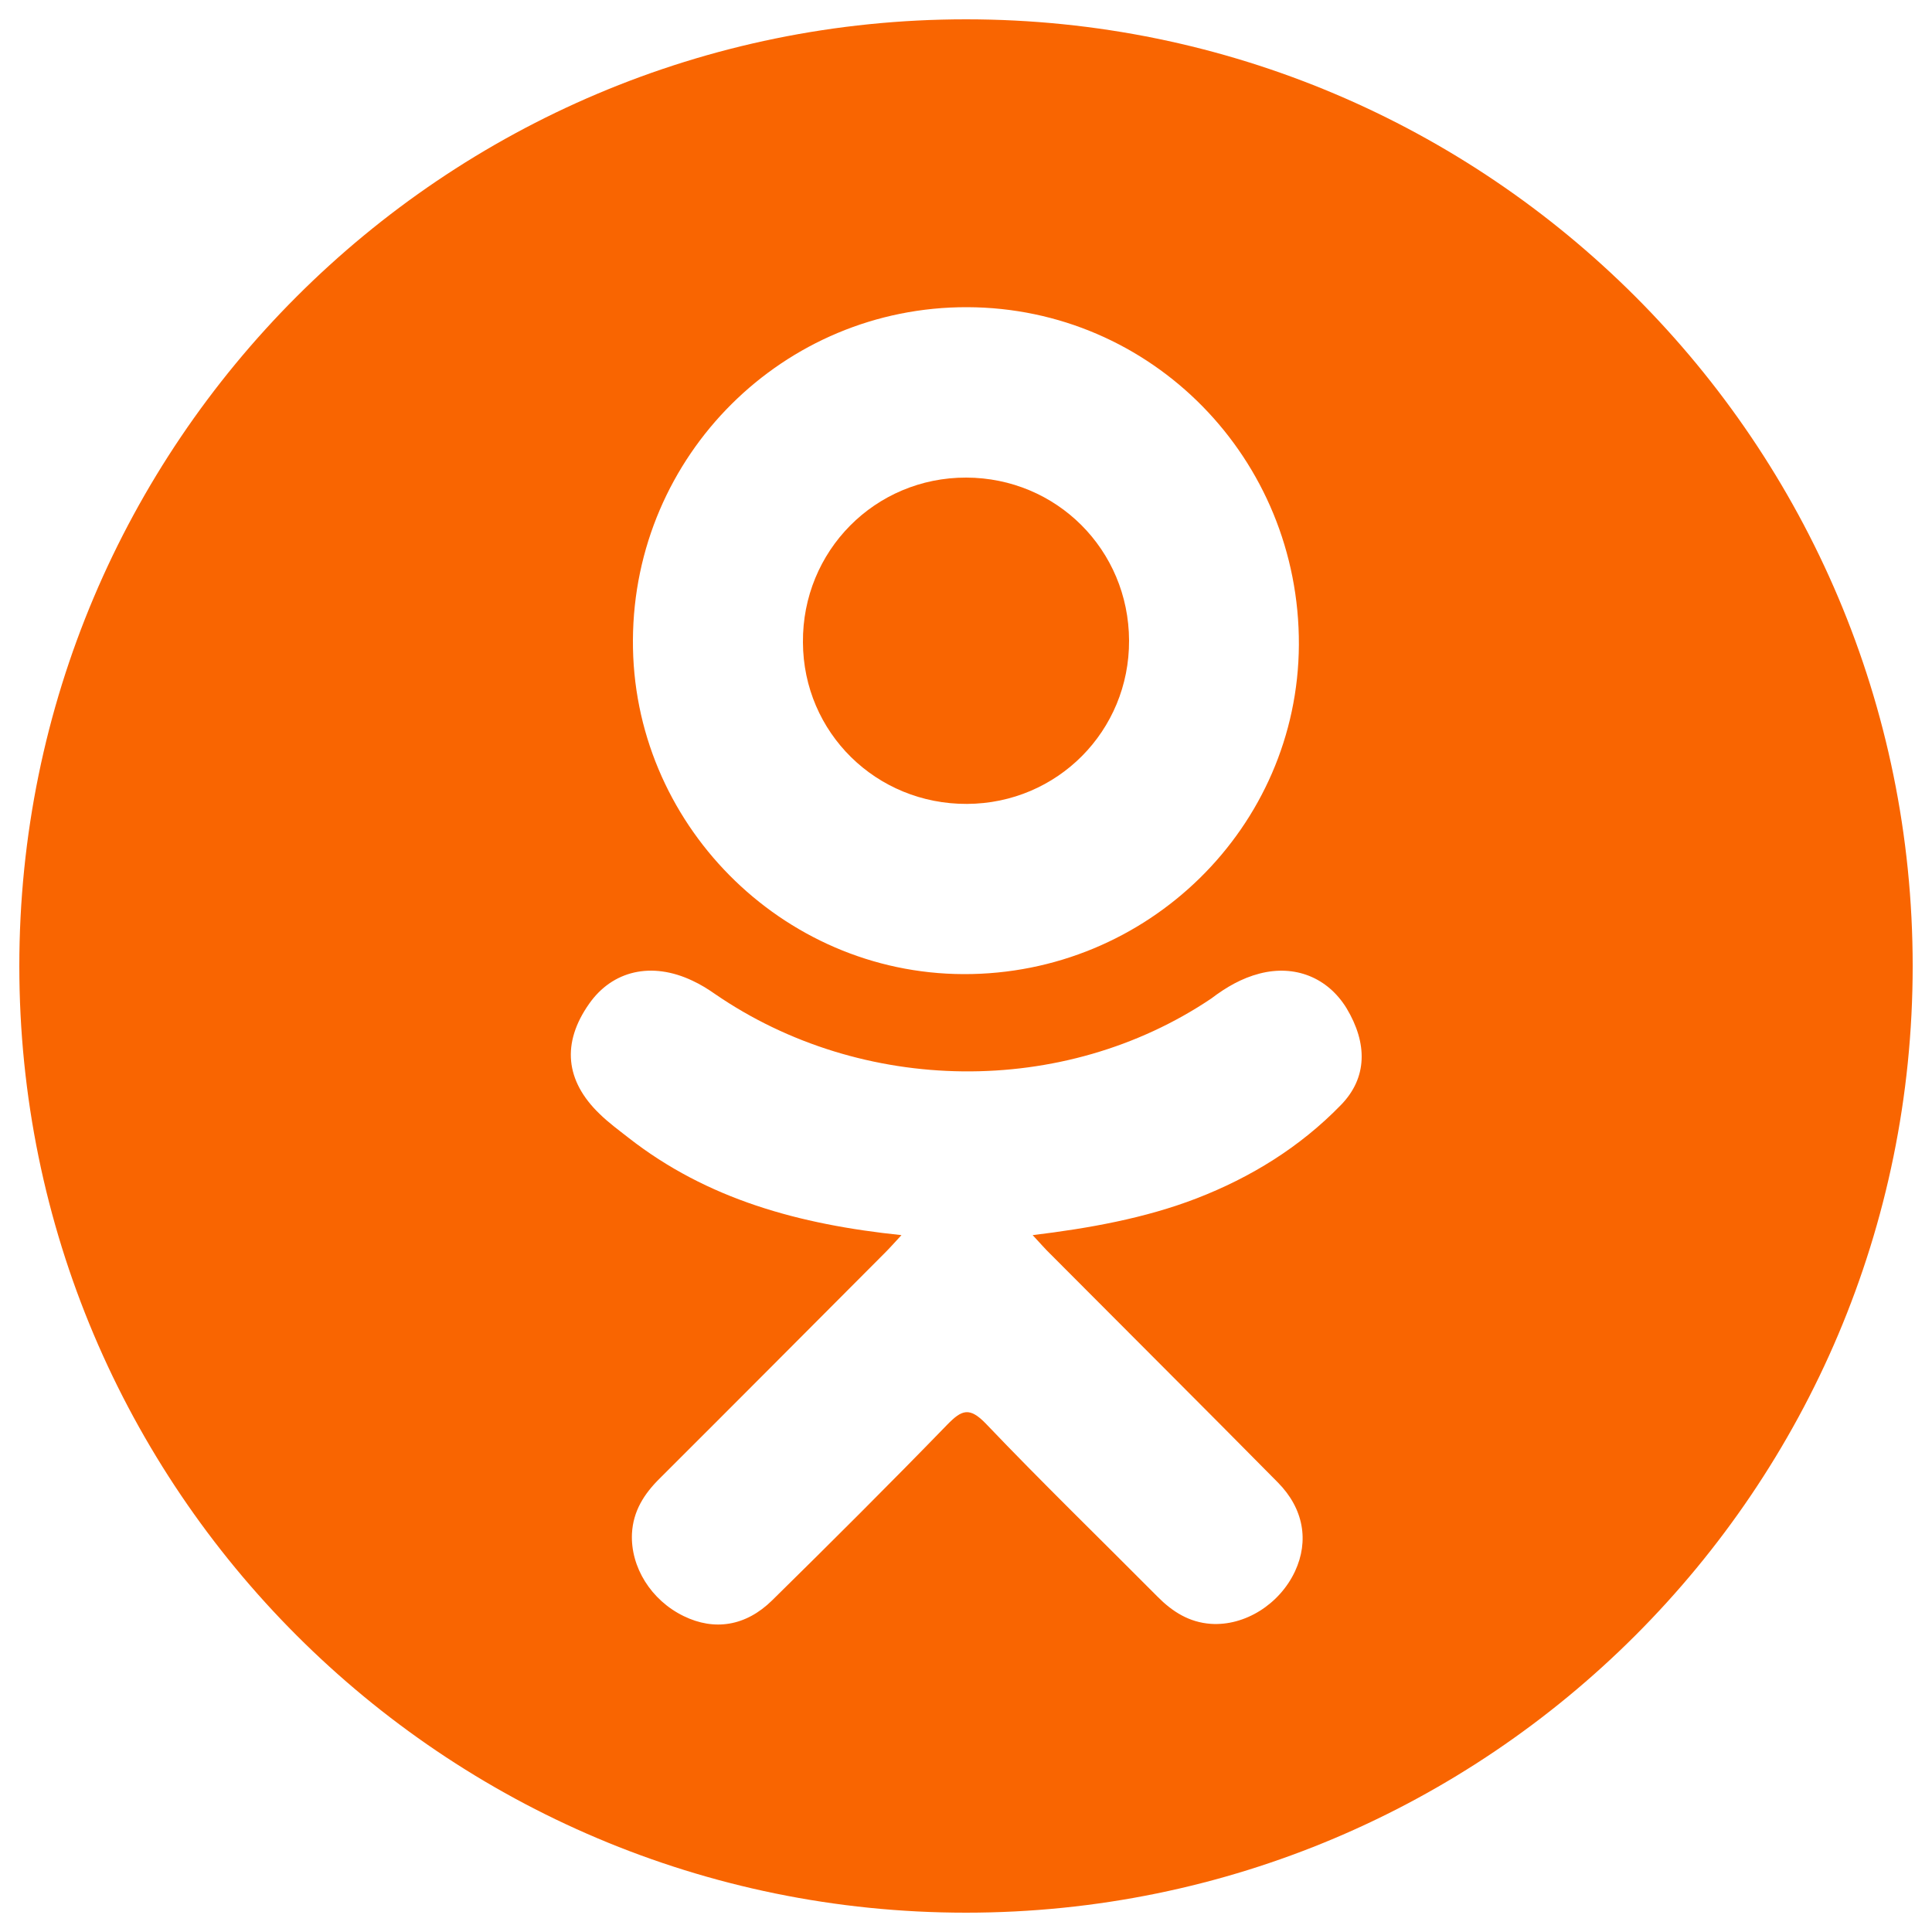 <?xml version="1.0" encoding="utf-8"?>
<!DOCTYPE svg PUBLIC "-//W3C//DTD SVG 1.1//EN" "http://www.w3.org/Graphics/SVG/1.1/DTD/svg11.dtd">
<svg version="1.1" xmlns="http://www.w3.org/2000/svg" xmlns:xlink="http://www.w3.org/1999/xlink" x="0px" y="0px" viewBox="0 0 1000 1000" enable-background="new 0 0 1000 1000" xml:space="preserve">
<g><g><g>
<path fill="#f96501" d="M500.5,416.1c46.8-0.2,84.1-37.8,83.9-84.6c-0.2-46.9-37.5-84.2-84.3-84.3c-47.2-0.1-84.9,38-84.5,85.3C415.8,379.2,453.5,416.3,500.5,416.1z"/>
<path fill="#f96501" d="M500,10C229.4,10,10,229.4,10,500c0,270.6,219.4,490,490,490s490-219.4,490-490C990,229.4,770.6,10,500,10z M500.7,159c95.4,0.3,172,78.3,171.6,174.8c-0.5,94.3-78.3,170.7-173.6,170.4c-94.3-0.3-171.7-78.5-171.1-173C328.1,235.7,405.5,158.7,500.7,159z M694,572c-21.1,21.7-46.5,37.4-74.7,48.3c-26.7,10.3-55.9,15.5-84.8,19c4.4,4.7,6.4,7.1,9.2,9.8c39.3,39.5,78.7,78.7,117.8,118.3c13.3,13.5,16.1,30.2,8.8,45.9c-8,17.1-26,28.4-43.6,27.2c-11.2-0.8-19.9-6.3-27.6-14.1c-29.6-29.8-59.8-59.1-88.8-89.5c-8.5-8.8-12.5-7.2-20,0.5c-29.8,30.7-60.1,60.9-90.6,90.9c-13.7,13.5-30,15.9-45.8,8.2c-16.9-8.2-27.6-25.4-26.8-42.7c0.6-11.7,6.3-20.6,14.4-28.6c38.9-38.8,77.6-77.7,116.4-116.6c2.6-2.6,5-5.3,8.7-9.3c-52.9-5.5-100.5-18.5-141.3-50.4c-5.1-4-10.3-7.8-14.9-12.3c-17.9-17.2-19.7-36.8-5.5-57c12.1-17.3,32.4-22,53.5-12c4.1,1.9,8,4.3,11.7,6.9c76.1,52.3,180.5,53.7,256.9,2.3c7.6-5.8,15.7-10.5,25-12.9c18.2-4.7,35.2,2,45,18C707.9,540.1,707.8,557.9,694,572z"/></g></g><g></g><g></g><g></g><g></g><g></g><g></g><g></g><g></g><g></g><g></g><g></g><g></g><g></g><g></g><g></g></g>
</svg>